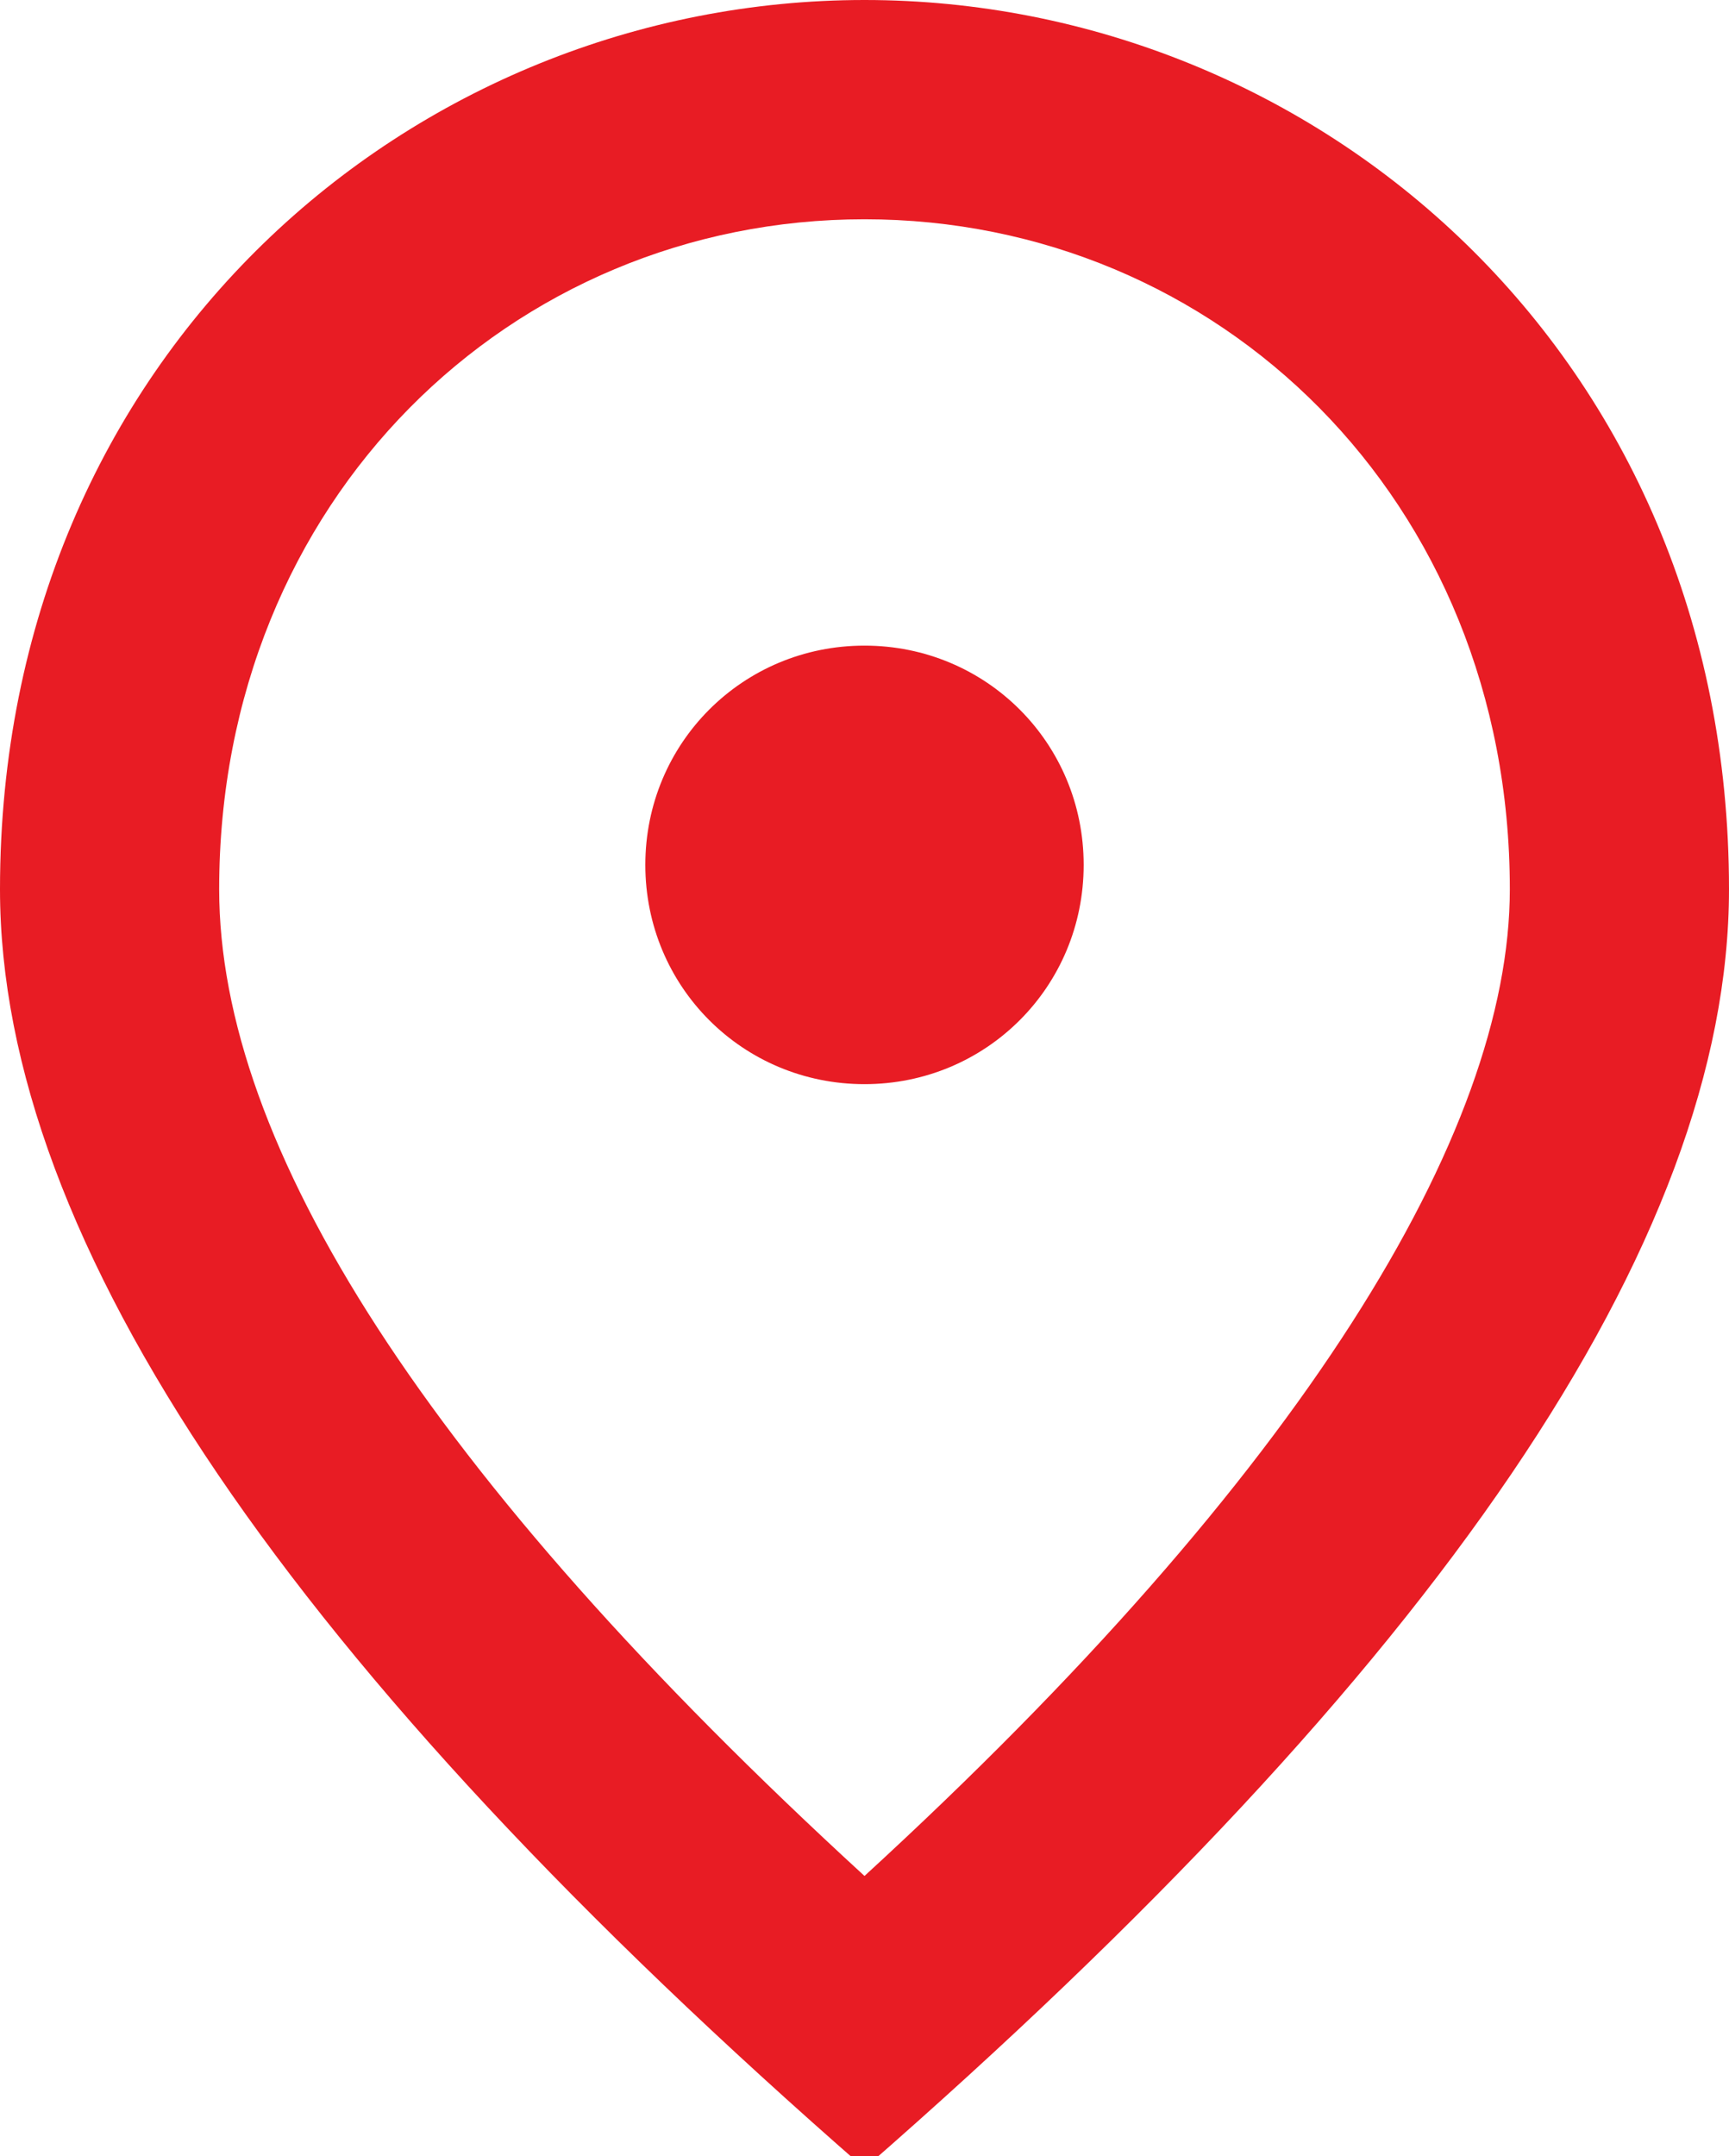 <?xml version="1.0" encoding="utf-8"?>
<!-- Generator: Adobe Illustrator 25.2.0, SVG Export Plug-In . SVG Version: 6.00 Build 0)  -->
<svg version="1.1" id="Capa_1" xmlns="http://www.w3.org/2000/svg" xmlns:xlink="http://www.w3.org/1999/xlink" x="0px" y="0px"
	 viewBox="0 0 14.2 17.7" style="enable-background:new 0 0 14.2 17.7;" xml:space="preserve">
<style type="text/css">
	.st0{fill:#E81C24;}
</style>
<path class="st0" d="M7.1,8.9c-1,0-1.8-0.8-1.8-1.8s0.8-1.8,1.8-1.8s1.8,0.8,1.8,1.8S8.1,8.9,7.1,8.9z M12.4,7.3
	c0-3.2-2.4-5.5-5.3-5.5S1.8,4.1,1.8,7.3c0,2.1,1.7,4.8,5.3,8.1C10.7,12.1,12.4,9.3,12.4,7.3z M7.1,0c3.7,0,7.1,2.9,7.1,7.3
	c0,2.9-2.4,6.4-7.1,10.5C2.4,13.7,0,10.2,0,7.3C0,2.9,3.4,0,7.1,0z"/>
</svg>

